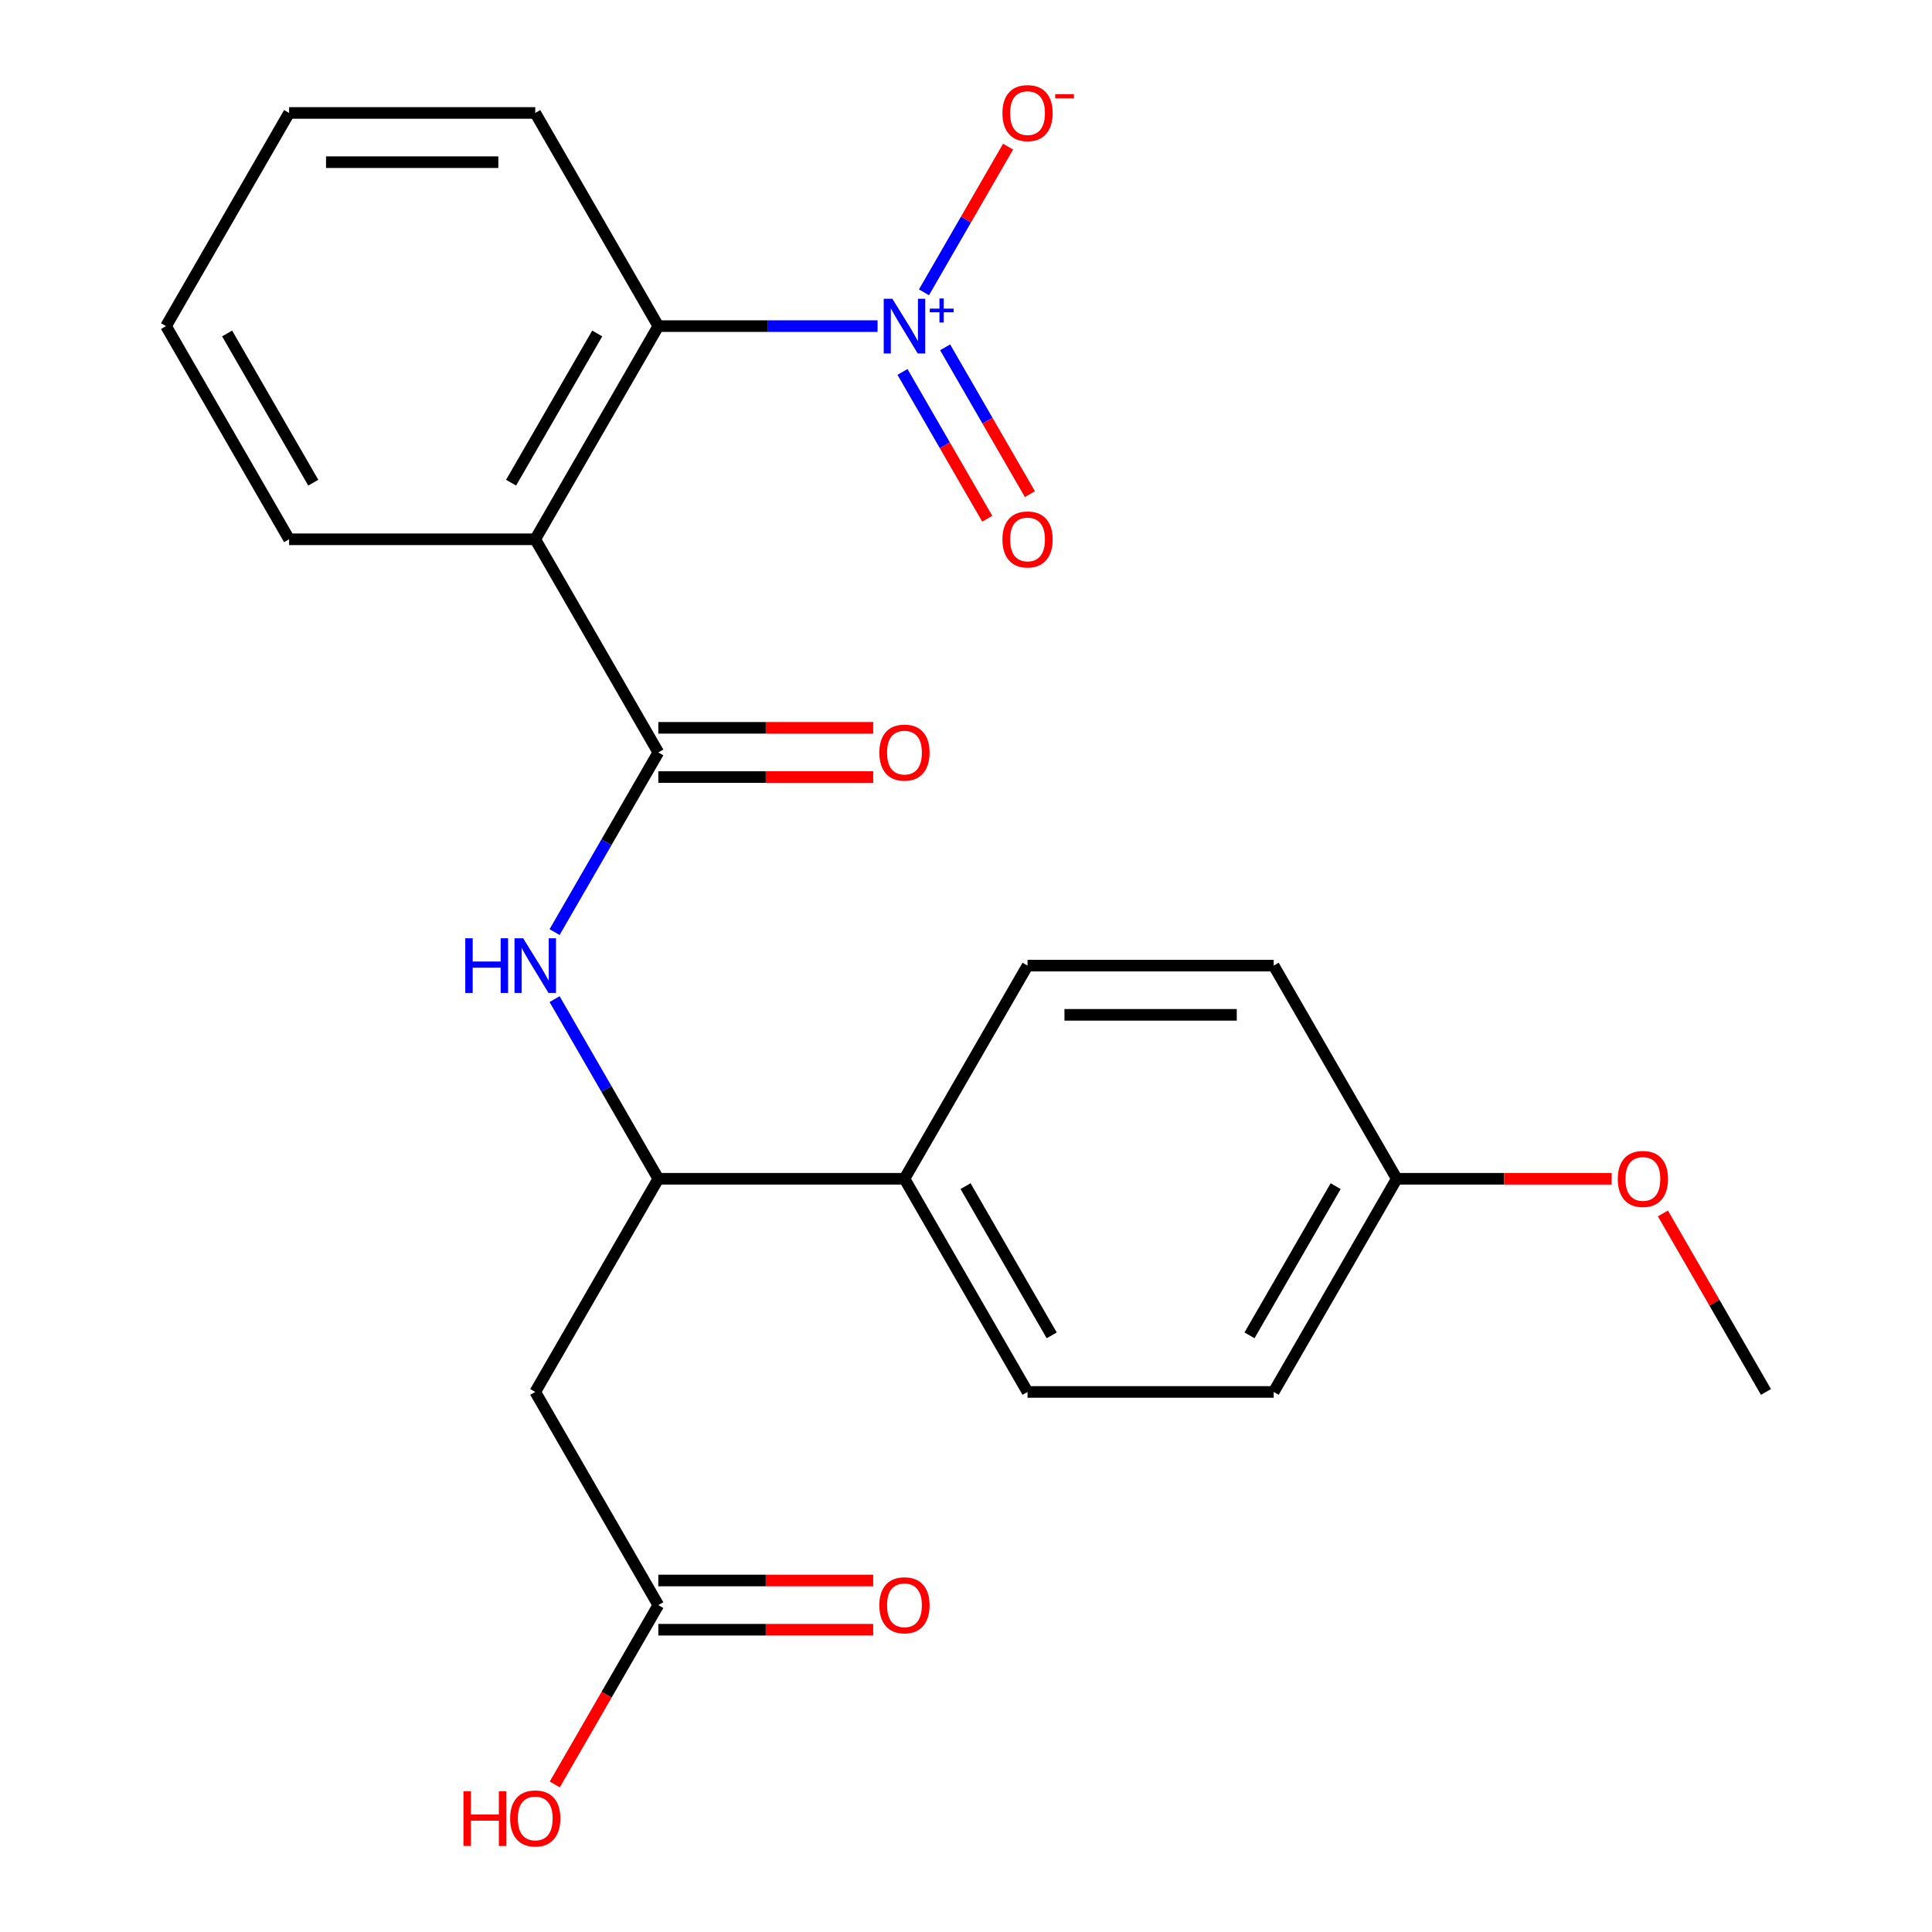 <?xml version='1.0' encoding='iso-8859-1'?>
<svg version='1.1' baseProfile='full'
              xmlns='http://www.w3.org/2000/svg'
                      xmlns:rdkit='http://www.rdkit.org/xml'
                      xmlns:xlink='http://www.w3.org/1999/xlink'
                  xml:space='preserve'
width='1000px' height='1000px' viewBox='0 0 1000 1000'>
<!-- END OF HEADER -->
<rect style='opacity:1.0;fill:#FFFFFF;stroke:none' width='1000' height='1000' x='0' y='0'> </rect>
<path class='bond-2' d='M 454.224,168.797 L 397.485,168.797' style='fill:none;fill-rule:evenodd;stroke:#0000FF;stroke-width:6px;stroke-linecap:butt;stroke-linejoin:miter;stroke-opacity:1' />
<path class='bond-2' d='M 397.485,168.797 L 340.746,168.797' style='fill:none;fill-rule:evenodd;stroke:#000000;stroke-width:6px;stroke-linecap:butt;stroke-linejoin:miter;stroke-opacity:1' />
<path class='bond-7' d='M 478.249,151.303 L 500.016,113.602' style='fill:none;fill-rule:evenodd;stroke:#0000FF;stroke-width:6px;stroke-linecap:butt;stroke-linejoin:miter;stroke-opacity:1' />
<path class='bond-7' d='M 500.016,113.602 L 521.782,75.902' style='fill:none;fill-rule:evenodd;stroke:#FF0000;stroke-width:6px;stroke-linecap:butt;stroke-linejoin:miter;stroke-opacity:1' />
<path class='bond-8' d='M 467.13,192.512 L 489.065,230.504' style='fill:none;fill-rule:evenodd;stroke:#0000FF;stroke-width:6px;stroke-linecap:butt;stroke-linejoin:miter;stroke-opacity:1' />
<path class='bond-8' d='M 489.065,230.504 L 511,268.497' style='fill:none;fill-rule:evenodd;stroke:#FF0000;stroke-width:6px;stroke-linecap:butt;stroke-linejoin:miter;stroke-opacity:1' />
<path class='bond-8' d='M 489.197,179.771 L 511.132,217.764' style='fill:none;fill-rule:evenodd;stroke:#0000FF;stroke-width:6px;stroke-linecap:butt;stroke-linejoin:miter;stroke-opacity:1' />
<path class='bond-8' d='M 511.132,217.764 L 533.067,255.757' style='fill:none;fill-rule:evenodd;stroke:#FF0000;stroke-width:6px;stroke-linecap:butt;stroke-linejoin:miter;stroke-opacity:1' />
<path class='bond-0' d='M 277.044,279.131 L 340.746,168.797' style='fill:none;fill-rule:evenodd;stroke:#000000;stroke-width:6px;stroke-linecap:butt;stroke-linejoin:miter;stroke-opacity:1' />
<path class='bond-0' d='M 264.532,249.841 L 309.124,172.606' style='fill:none;fill-rule:evenodd;stroke:#000000;stroke-width:6px;stroke-linecap:butt;stroke-linejoin:miter;stroke-opacity:1' />
<path class='bond-1' d='M 277.044,279.131 L 340.746,389.466' style='fill:none;fill-rule:evenodd;stroke:#000000;stroke-width:6px;stroke-linecap:butt;stroke-linejoin:miter;stroke-opacity:1' />
<path class='bond-16' d='M 277.044,279.131 L 149.641,279.131' style='fill:none;fill-rule:evenodd;stroke:#000000;stroke-width:6px;stroke-linecap:butt;stroke-linejoin:miter;stroke-opacity:1' />
<path class='bond-3' d='M 340.746,389.466 L 313.902,435.96' style='fill:none;fill-rule:evenodd;stroke:#000000;stroke-width:6px;stroke-linecap:butt;stroke-linejoin:miter;stroke-opacity:1' />
<path class='bond-3' d='M 313.902,435.96 L 287.058,482.455' style='fill:none;fill-rule:evenodd;stroke:#0000FF;stroke-width:6px;stroke-linecap:butt;stroke-linejoin:miter;stroke-opacity:1' />
<path class='bond-10' d='M 340.746,402.206 L 396.355,402.206' style='fill:none;fill-rule:evenodd;stroke:#000000;stroke-width:6px;stroke-linecap:butt;stroke-linejoin:miter;stroke-opacity:1' />
<path class='bond-10' d='M 396.355,402.206 L 451.964,402.206' style='fill:none;fill-rule:evenodd;stroke:#FF0000;stroke-width:6px;stroke-linecap:butt;stroke-linejoin:miter;stroke-opacity:1' />
<path class='bond-10' d='M 340.746,376.725 L 396.355,376.725' style='fill:none;fill-rule:evenodd;stroke:#000000;stroke-width:6px;stroke-linecap:butt;stroke-linejoin:miter;stroke-opacity:1' />
<path class='bond-10' d='M 396.355,376.725 L 451.964,376.725' style='fill:none;fill-rule:evenodd;stroke:#FF0000;stroke-width:6px;stroke-linecap:butt;stroke-linejoin:miter;stroke-opacity:1' />
<path class='bond-19' d='M 340.746,168.797 L 277.044,58.462' style='fill:none;fill-rule:evenodd;stroke:#000000;stroke-width:6px;stroke-linecap:butt;stroke-linejoin:miter;stroke-opacity:1' />
<path class='bond-5' d='M 287.058,517.145 L 313.902,563.64' style='fill:none;fill-rule:evenodd;stroke:#0000FF;stroke-width:6px;stroke-linecap:butt;stroke-linejoin:miter;stroke-opacity:1' />
<path class='bond-5' d='M 313.902,563.64 L 340.746,610.135' style='fill:none;fill-rule:evenodd;stroke:#000000;stroke-width:6px;stroke-linecap:butt;stroke-linejoin:miter;stroke-opacity:1' />
<path class='bond-4' d='M 277.044,720.469 L 340.746,610.135' style='fill:none;fill-rule:evenodd;stroke:#000000;stroke-width:6px;stroke-linecap:butt;stroke-linejoin:miter;stroke-opacity:1' />
<path class='bond-6' d='M 277.044,720.469 L 340.746,830.804' style='fill:none;fill-rule:evenodd;stroke:#000000;stroke-width:6px;stroke-linecap:butt;stroke-linejoin:miter;stroke-opacity:1' />
<path class='bond-9' d='M 340.746,610.135 L 468.149,610.135' style='fill:none;fill-rule:evenodd;stroke:#000000;stroke-width:6px;stroke-linecap:butt;stroke-linejoin:miter;stroke-opacity:1' />
<path class='bond-11' d='M 340.746,843.544 L 396.355,843.544' style='fill:none;fill-rule:evenodd;stroke:#000000;stroke-width:6px;stroke-linecap:butt;stroke-linejoin:miter;stroke-opacity:1' />
<path class='bond-11' d='M 396.355,843.544 L 451.964,843.544' style='fill:none;fill-rule:evenodd;stroke:#FF0000;stroke-width:6px;stroke-linecap:butt;stroke-linejoin:miter;stroke-opacity:1' />
<path class='bond-11' d='M 340.746,818.063 L 396.355,818.063' style='fill:none;fill-rule:evenodd;stroke:#000000;stroke-width:6px;stroke-linecap:butt;stroke-linejoin:miter;stroke-opacity:1' />
<path class='bond-11' d='M 396.355,818.063 L 451.964,818.063' style='fill:none;fill-rule:evenodd;stroke:#FF0000;stroke-width:6px;stroke-linecap:butt;stroke-linejoin:miter;stroke-opacity:1' />
<path class='bond-15' d='M 340.746,830.804 L 313.948,877.218' style='fill:none;fill-rule:evenodd;stroke:#000000;stroke-width:6px;stroke-linecap:butt;stroke-linejoin:miter;stroke-opacity:1' />
<path class='bond-15' d='M 313.948,877.218 L 287.151,923.633' style='fill:none;fill-rule:evenodd;stroke:#FF0000;stroke-width:6px;stroke-linecap:butt;stroke-linejoin:miter;stroke-opacity:1' />
<path class='bond-12' d='M 468.149,610.135 L 531.851,720.469' style='fill:none;fill-rule:evenodd;stroke:#000000;stroke-width:6px;stroke-linecap:butt;stroke-linejoin:miter;stroke-opacity:1' />
<path class='bond-12' d='M 499.771,613.945 L 544.362,691.179' style='fill:none;fill-rule:evenodd;stroke:#000000;stroke-width:6px;stroke-linecap:butt;stroke-linejoin:miter;stroke-opacity:1' />
<path class='bond-13' d='M 468.149,610.135 L 531.851,499.8' style='fill:none;fill-rule:evenodd;stroke:#000000;stroke-width:6px;stroke-linecap:butt;stroke-linejoin:miter;stroke-opacity:1' />
<path class='bond-17' d='M 531.851,720.469 L 659.254,720.469' style='fill:none;fill-rule:evenodd;stroke:#000000;stroke-width:6px;stroke-linecap:butt;stroke-linejoin:miter;stroke-opacity:1' />
<path class='bond-18' d='M 531.851,499.8 L 659.254,499.8' style='fill:none;fill-rule:evenodd;stroke:#000000;stroke-width:6px;stroke-linecap:butt;stroke-linejoin:miter;stroke-opacity:1' />
<path class='bond-18' d='M 550.961,525.281 L 640.144,525.281' style='fill:none;fill-rule:evenodd;stroke:#000000;stroke-width:6px;stroke-linecap:butt;stroke-linejoin:miter;stroke-opacity:1' />
<path class='bond-14' d='M 722.956,610.135 L 659.254,499.8' style='fill:none;fill-rule:evenodd;stroke:#000000;stroke-width:6px;stroke-linecap:butt;stroke-linejoin:miter;stroke-opacity:1' />
<path class='bond-20' d='M 722.956,610.135 L 778.565,610.135' style='fill:none;fill-rule:evenodd;stroke:#000000;stroke-width:6px;stroke-linecap:butt;stroke-linejoin:miter;stroke-opacity:1' />
<path class='bond-20' d='M 778.565,610.135 L 834.174,610.135' style='fill:none;fill-rule:evenodd;stroke:#FF0000;stroke-width:6px;stroke-linecap:butt;stroke-linejoin:miter;stroke-opacity:1' />
<path class='bond-25' d='M 722.956,610.135 L 659.254,720.469' style='fill:none;fill-rule:evenodd;stroke:#000000;stroke-width:6px;stroke-linecap:butt;stroke-linejoin:miter;stroke-opacity:1' />
<path class='bond-25' d='M 691.334,613.945 L 646.743,691.179' style='fill:none;fill-rule:evenodd;stroke:#000000;stroke-width:6px;stroke-linecap:butt;stroke-linejoin:miter;stroke-opacity:1' />
<path class='bond-24' d='M 149.641,279.131 L 85.939,168.797' style='fill:none;fill-rule:evenodd;stroke:#000000;stroke-width:6px;stroke-linecap:butt;stroke-linejoin:miter;stroke-opacity:1' />
<path class='bond-24' d='M 162.152,249.841 L 117.561,172.606' style='fill:none;fill-rule:evenodd;stroke:#000000;stroke-width:6px;stroke-linecap:butt;stroke-linejoin:miter;stroke-opacity:1' />
<path class='bond-23' d='M 277.044,58.462 L 149.641,58.462' style='fill:none;fill-rule:evenodd;stroke:#000000;stroke-width:6px;stroke-linecap:butt;stroke-linejoin:miter;stroke-opacity:1' />
<path class='bond-23' d='M 257.934,83.943 L 168.751,83.943' style='fill:none;fill-rule:evenodd;stroke:#000000;stroke-width:6px;stroke-linecap:butt;stroke-linejoin:miter;stroke-opacity:1' />
<path class='bond-21' d='M 860.72,628.08 L 887.39,674.275' style='fill:none;fill-rule:evenodd;stroke:#FF0000;stroke-width:6px;stroke-linecap:butt;stroke-linejoin:miter;stroke-opacity:1' />
<path class='bond-21' d='M 887.39,674.275 L 914.061,720.469' style='fill:none;fill-rule:evenodd;stroke:#000000;stroke-width:6px;stroke-linecap:butt;stroke-linejoin:miter;stroke-opacity:1' />
<path class='bond-22' d='M 85.939,168.797 L 149.641,58.462' style='fill:none;fill-rule:evenodd;stroke:#000000;stroke-width:6px;stroke-linecap:butt;stroke-linejoin:miter;stroke-opacity:1' />
<path  class='atom-0' d='M 461.889 154.637
L 471.169 169.637
Q 472.089 171.117, 473.569 173.797
Q 475.049 176.477, 475.129 176.637
L 475.129 154.637
L 478.889 154.637
L 478.889 182.957
L 475.009 182.957
L 465.049 166.557
Q 463.889 164.637, 462.649 162.437
Q 461.449 160.237, 461.089 159.557
L 461.089 182.957
L 457.409 182.957
L 457.409 154.637
L 461.889 154.637
' fill='#0000FF'/>
<path  class='atom-0' d='M 481.265 159.741
L 486.255 159.741
L 486.255 154.488
L 488.472 154.488
L 488.472 159.741
L 493.594 159.741
L 493.594 161.642
L 488.472 161.642
L 488.472 166.922
L 486.255 166.922
L 486.255 161.642
L 481.265 161.642
L 481.265 159.741
' fill='#0000FF'/>
<path  class='atom-4' d='M 240.824 485.64
L 244.664 485.64
L 244.664 497.68
L 259.144 497.68
L 259.144 485.64
L 262.984 485.64
L 262.984 513.96
L 259.144 513.96
L 259.144 500.88
L 244.664 500.88
L 244.664 513.96
L 240.824 513.96
L 240.824 485.64
' fill='#0000FF'/>
<path  class='atom-4' d='M 270.784 485.64
L 280.064 500.64
Q 280.984 502.12, 282.464 504.8
Q 283.944 507.48, 284.024 507.64
L 284.024 485.64
L 287.784 485.64
L 287.784 513.96
L 283.904 513.96
L 273.944 497.56
Q 272.784 495.64, 271.544 493.44
Q 270.344 491.24, 269.984 490.56
L 269.984 513.96
L 266.304 513.96
L 266.304 485.64
L 270.784 485.64
' fill='#0000FF'/>
<path  class='atom-8' d='M 518.851 58.542
Q 518.851 51.742, 522.211 47.942
Q 525.571 44.142, 531.851 44.142
Q 538.131 44.142, 541.491 47.942
Q 544.851 51.742, 544.851 58.542
Q 544.851 65.422, 541.451 69.342
Q 538.051 73.222, 531.851 73.222
Q 525.611 73.222, 522.211 69.342
Q 518.851 65.462, 518.851 58.542
M 531.851 70.022
Q 536.171 70.022, 538.491 67.142
Q 540.851 64.222, 540.851 58.542
Q 540.851 52.982, 538.491 50.182
Q 536.171 47.342, 531.851 47.342
Q 527.531 47.342, 525.171 50.142
Q 522.851 52.942, 522.851 58.542
Q 522.851 64.262, 525.171 67.142
Q 527.531 70.022, 531.851 70.022
' fill='#FF0000'/>
<path  class='atom-8' d='M 546.171 48.764
L 555.86 48.764
L 555.86 50.876
L 546.171 50.876
L 546.171 48.764
' fill='#FF0000'/>
<path  class='atom-9' d='M 518.851 279.211
Q 518.851 272.411, 522.211 268.611
Q 525.571 264.811, 531.851 264.811
Q 538.131 264.811, 541.491 268.611
Q 544.851 272.411, 544.851 279.211
Q 544.851 286.091, 541.451 290.011
Q 538.051 293.891, 531.851 293.891
Q 525.611 293.891, 522.211 290.011
Q 518.851 286.131, 518.851 279.211
M 531.851 290.691
Q 536.171 290.691, 538.491 287.811
Q 540.851 284.891, 540.851 279.211
Q 540.851 273.651, 538.491 270.851
Q 536.171 268.011, 531.851 268.011
Q 527.531 268.011, 525.171 270.811
Q 522.851 273.611, 522.851 279.211
Q 522.851 284.931, 525.171 287.811
Q 527.531 290.691, 531.851 290.691
' fill='#FF0000'/>
<path  class='atom-11' d='M 455.149 389.546
Q 455.149 382.746, 458.509 378.946
Q 461.869 375.146, 468.149 375.146
Q 474.429 375.146, 477.789 378.946
Q 481.149 382.746, 481.149 389.546
Q 481.149 396.426, 477.749 400.346
Q 474.349 404.226, 468.149 404.226
Q 461.909 404.226, 458.509 400.346
Q 455.149 396.466, 455.149 389.546
M 468.149 401.026
Q 472.469 401.026, 474.789 398.146
Q 477.149 395.226, 477.149 389.546
Q 477.149 383.986, 474.789 381.186
Q 472.469 378.346, 468.149 378.346
Q 463.829 378.346, 461.469 381.146
Q 459.149 383.946, 459.149 389.546
Q 459.149 395.266, 461.469 398.146
Q 463.829 401.026, 468.149 401.026
' fill='#FF0000'/>
<path  class='atom-12' d='M 455.149 830.884
Q 455.149 824.084, 458.509 820.284
Q 461.869 816.484, 468.149 816.484
Q 474.429 816.484, 477.789 820.284
Q 481.149 824.084, 481.149 830.884
Q 481.149 837.764, 477.749 841.684
Q 474.349 845.564, 468.149 845.564
Q 461.909 845.564, 458.509 841.684
Q 455.149 837.804, 455.149 830.884
M 468.149 842.364
Q 472.469 842.364, 474.789 839.484
Q 477.149 836.564, 477.149 830.884
Q 477.149 825.324, 474.789 822.524
Q 472.469 819.684, 468.149 819.684
Q 463.829 819.684, 461.469 822.484
Q 459.149 825.284, 459.149 830.884
Q 459.149 836.604, 461.469 839.484
Q 463.829 842.364, 468.149 842.364
' fill='#FF0000'/>
<path  class='atom-16' d='M 239.884 927.138
L 243.724 927.138
L 243.724 939.178
L 258.204 939.178
L 258.204 927.138
L 262.044 927.138
L 262.044 955.458
L 258.204 955.458
L 258.204 942.378
L 243.724 942.378
L 243.724 955.458
L 239.884 955.458
L 239.884 927.138
' fill='#FF0000'/>
<path  class='atom-16' d='M 264.044 941.218
Q 264.044 934.418, 267.404 930.618
Q 270.764 926.818, 277.044 926.818
Q 283.324 926.818, 286.684 930.618
Q 290.044 934.418, 290.044 941.218
Q 290.044 948.098, 286.644 952.018
Q 283.244 955.898, 277.044 955.898
Q 270.804 955.898, 267.404 952.018
Q 264.044 948.138, 264.044 941.218
M 277.044 952.698
Q 281.364 952.698, 283.684 949.818
Q 286.044 946.898, 286.044 941.218
Q 286.044 935.658, 283.684 932.858
Q 281.364 930.018, 277.044 930.018
Q 272.724 930.018, 270.364 932.818
Q 268.044 935.618, 268.044 941.218
Q 268.044 946.938, 270.364 949.818
Q 272.724 952.698, 277.044 952.698
' fill='#FF0000'/>
<path  class='atom-21' d='M 837.359 610.215
Q 837.359 603.415, 840.719 599.615
Q 844.079 595.815, 850.359 595.815
Q 856.639 595.815, 859.999 599.615
Q 863.359 603.415, 863.359 610.215
Q 863.359 617.095, 859.959 621.015
Q 856.559 624.895, 850.359 624.895
Q 844.119 624.895, 840.719 621.015
Q 837.359 617.135, 837.359 610.215
M 850.359 621.695
Q 854.679 621.695, 856.999 618.815
Q 859.359 615.895, 859.359 610.215
Q 859.359 604.655, 856.999 601.855
Q 854.679 599.015, 850.359 599.015
Q 846.039 599.015, 843.679 601.815
Q 841.359 604.615, 841.359 610.215
Q 841.359 615.935, 843.679 618.815
Q 846.039 621.695, 850.359 621.695
' fill='#FF0000'/>
</svg>
